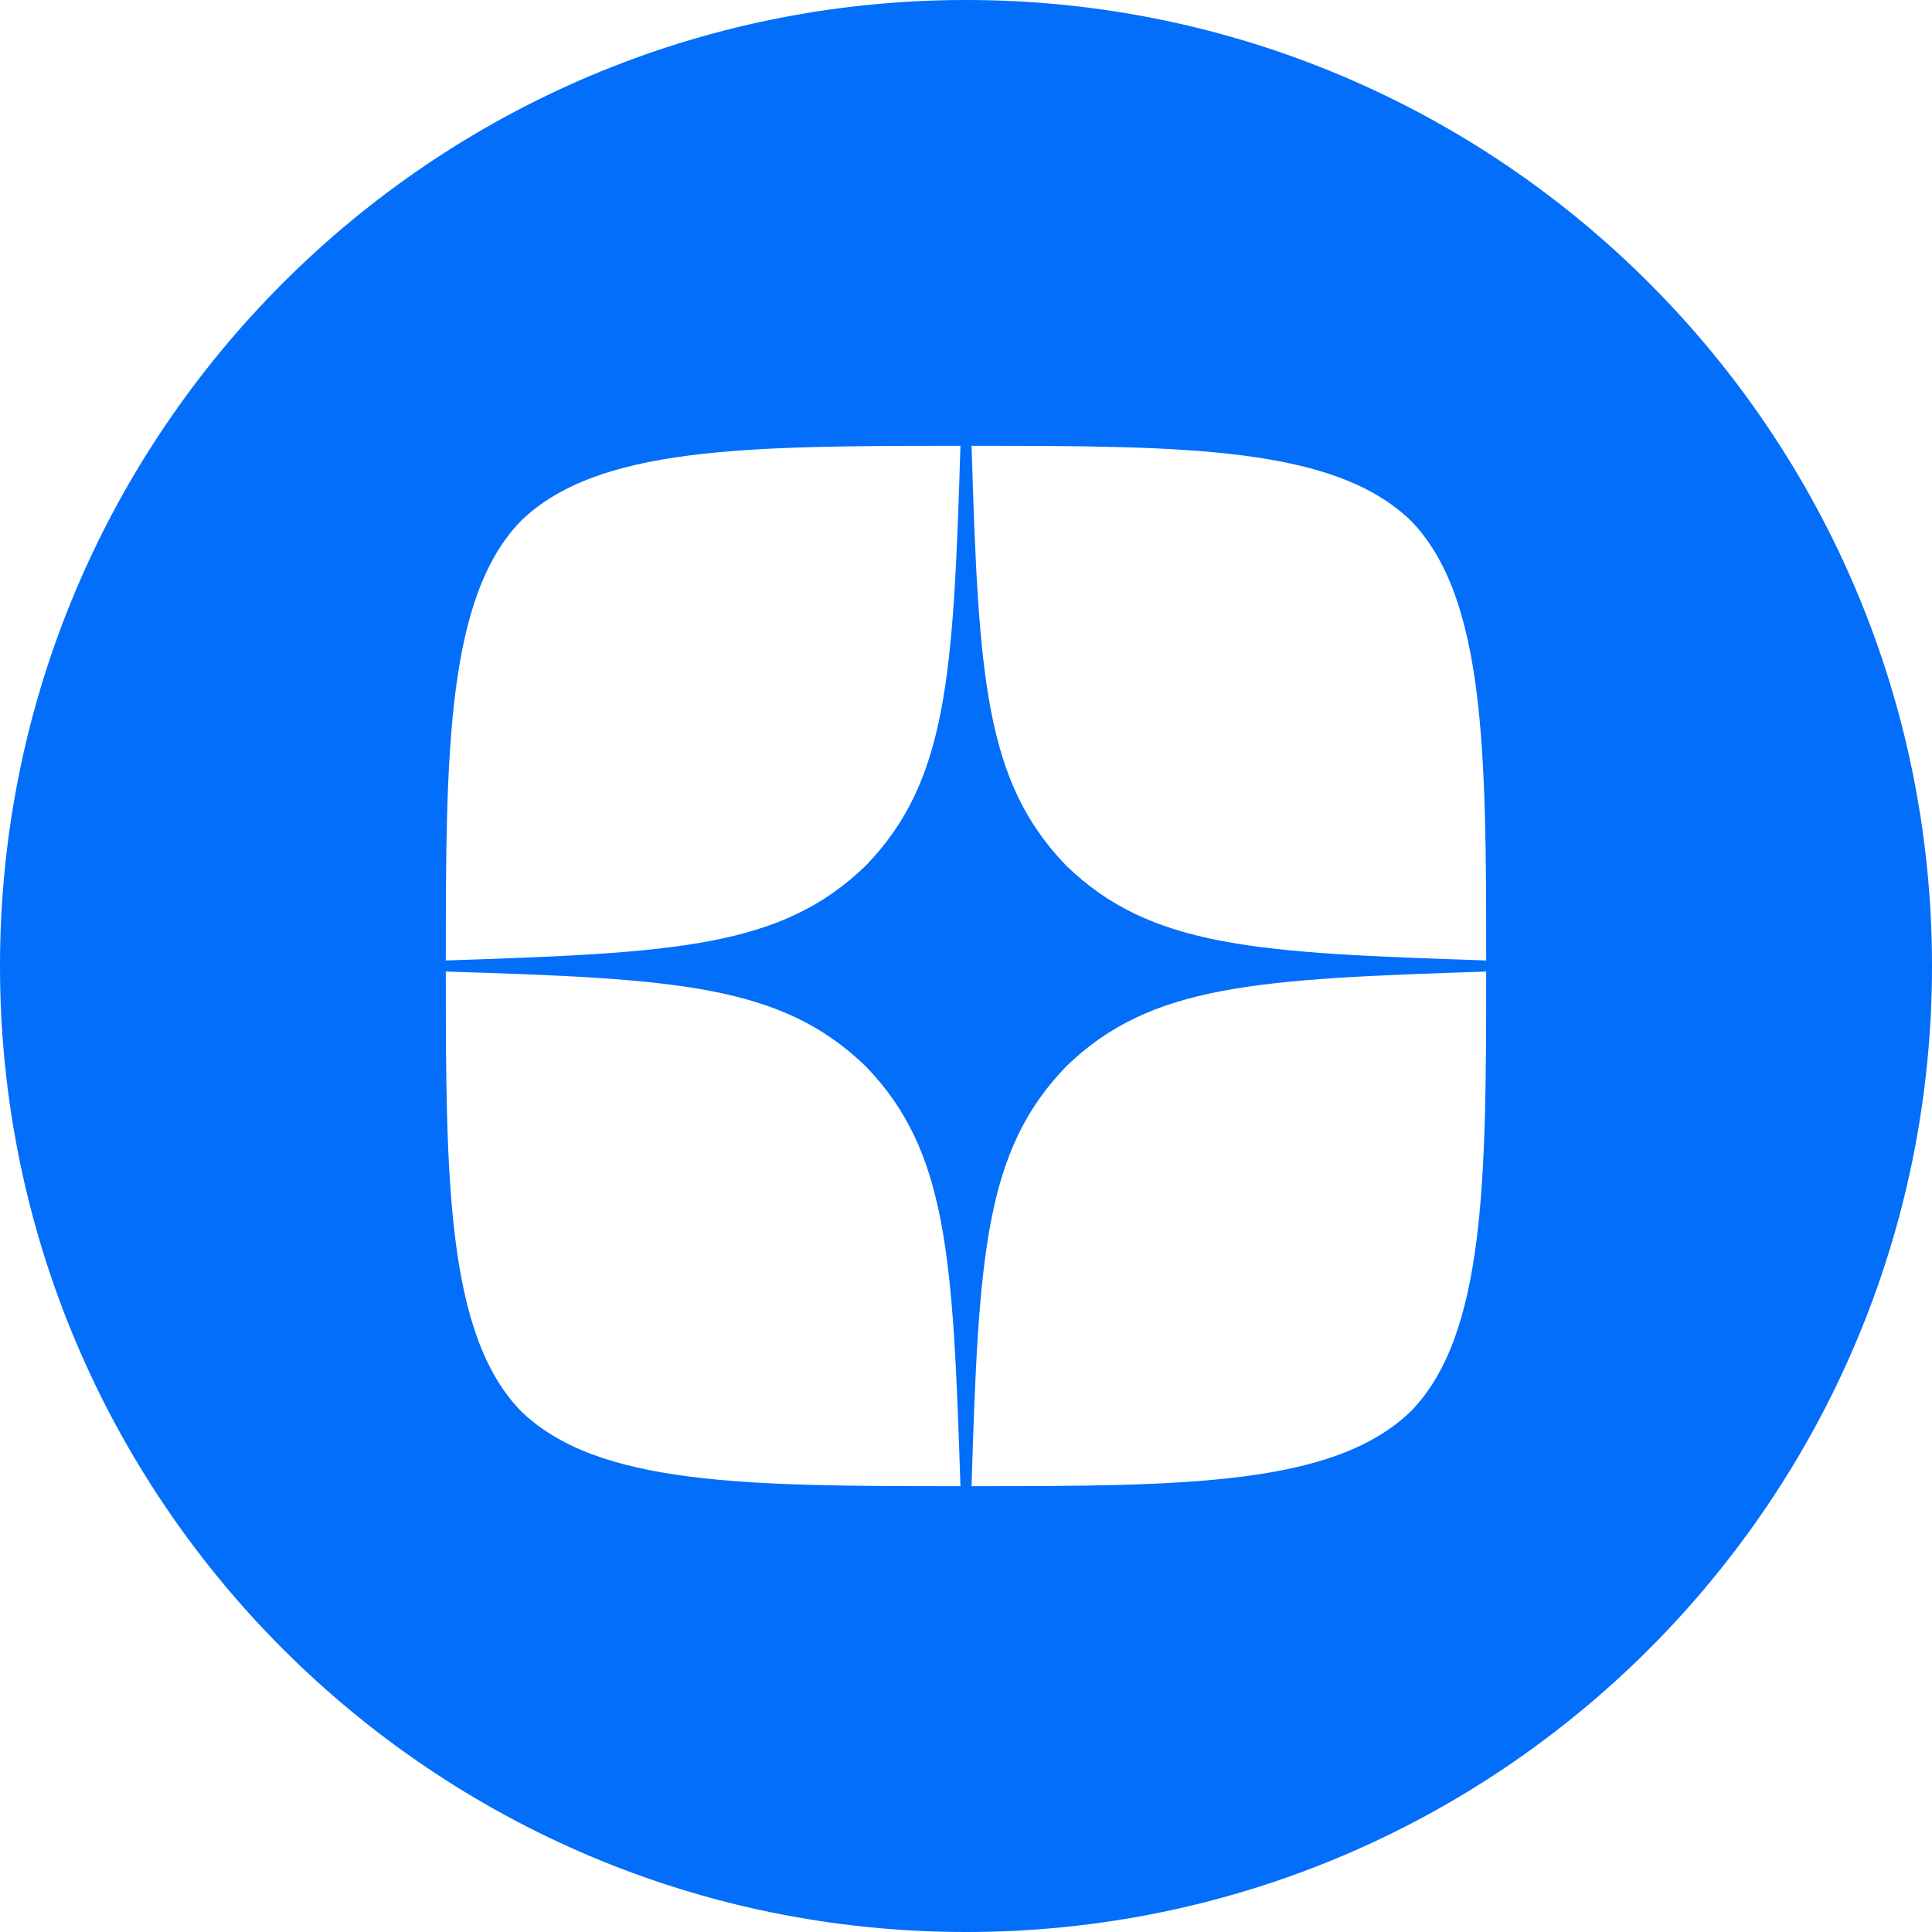 <svg width="24" height="24" viewBox="0 0 24 24" fill="none" xmlns="http://www.w3.org/2000/svg">
<path fill-rule="evenodd" clip-rule="evenodd" d="M12 24C18.627 24 24 18.627 24 12C24 5.373 18.627 0 12 0C5.373 0 0 5.373 0 12C0 18.627 5.373 24 12 24ZM12.069 18.462C12.157 15.6 12.231 14.294 13.246 13.246C14.294 12.231 15.6 12.162 18.462 12.069C18.462 14.649 18.452 16.578 17.529 17.529C16.578 18.452 14.737 18.462 12.069 18.462ZM6.471 17.529C5.548 16.578 5.538 14.649 5.538 12.069C8.4 12.157 9.706 12.231 10.754 13.246C11.769 14.294 11.838 15.6 11.931 18.462C9.263 18.462 7.422 18.452 6.471 17.529ZM6.471 6.471C7.422 5.548 9.268 5.538 11.931 5.538C11.843 8.4 11.769 9.706 10.754 10.754C9.706 11.769 8.4 11.838 5.538 11.931C5.538 9.351 5.548 7.422 6.471 6.471ZM12.069 5.538C12.157 8.4 12.231 9.706 13.246 10.754C14.294 11.769 15.6 11.838 18.462 11.931C18.462 9.351 18.452 7.422 17.529 6.471C16.578 5.548 14.737 5.538 12.069 5.538Z" fill="#026EF9"/>
</svg>
